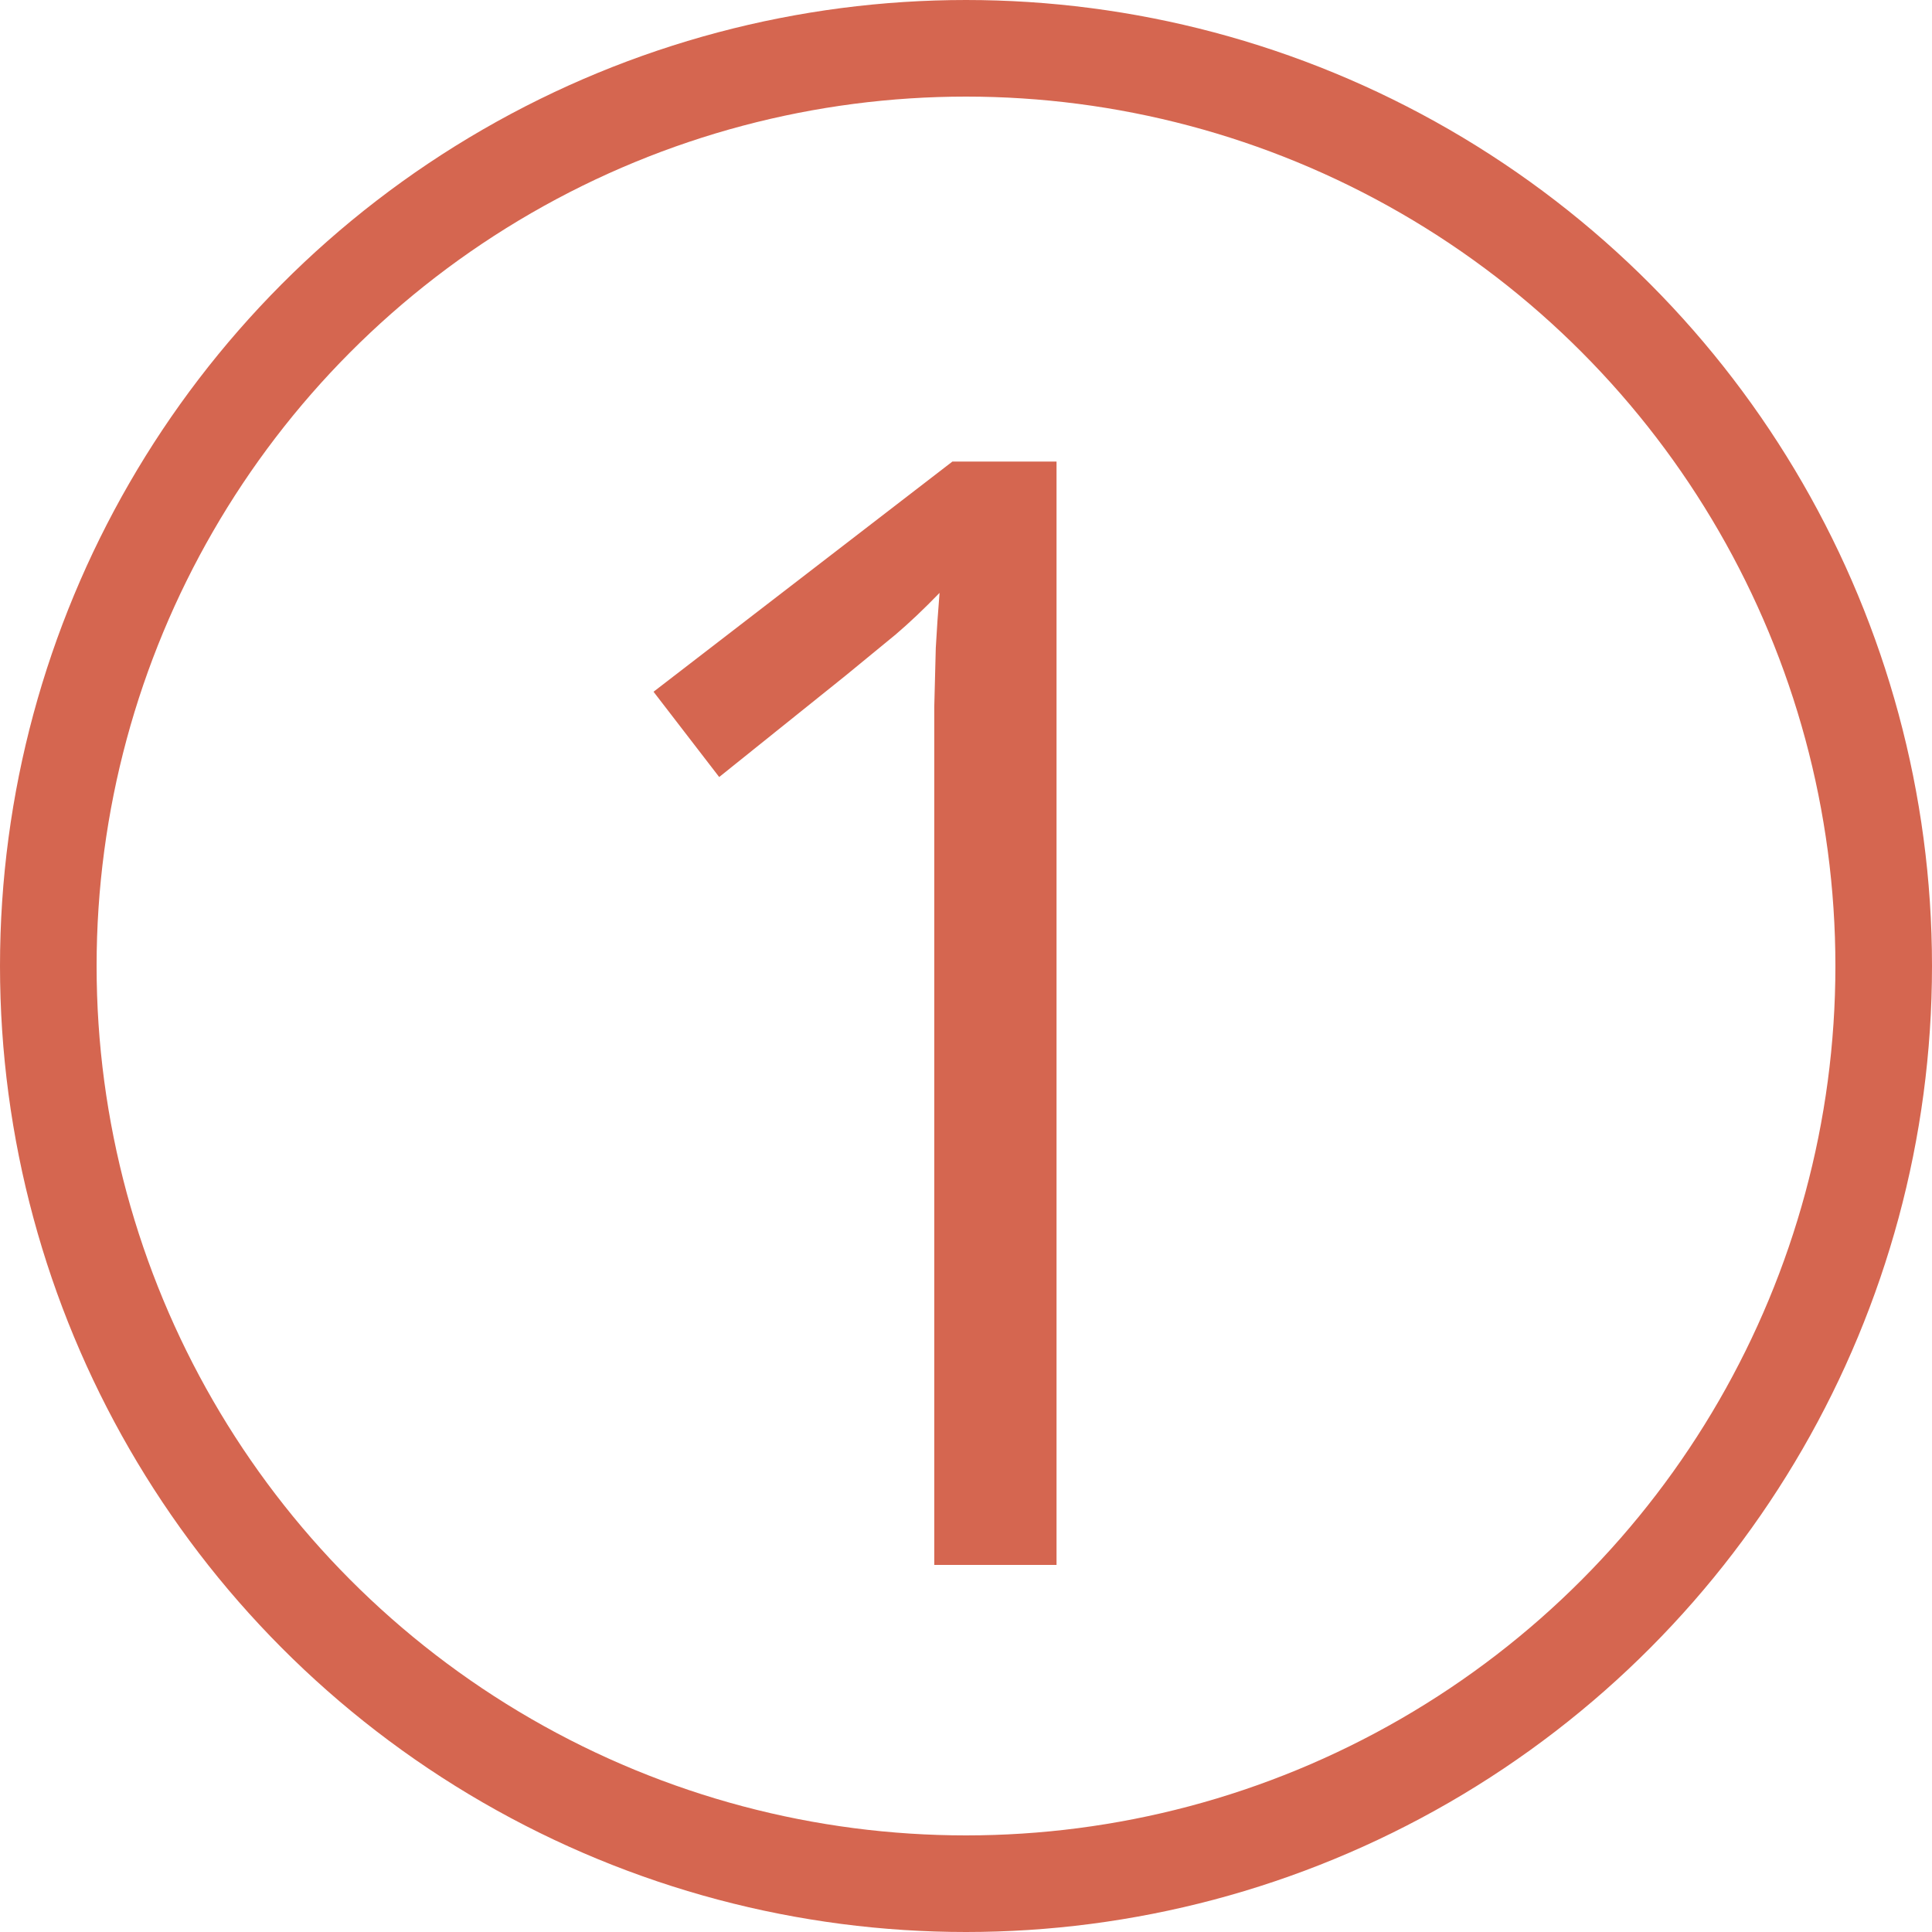 <?xml version="1.0" encoding="UTF-8"?> <svg xmlns="http://www.w3.org/2000/svg" width="500" height="500" viewBox="0 0 500 500" fill="none"><g clip-path="url(#clip0_1181_3561)"><circle cx="250" cy="250" r="237.5" stroke="#D56650" stroke-width="25"></circle><path d="M273.43 405H241.789V202.656C241.789 194.974 241.789 188.398 241.789 182.93C241.919 177.331 242.049 172.253 242.18 167.695C242.44 163.008 242.766 158.255 243.156 153.438C239.12 157.604 235.344 161.185 231.828 164.18C228.312 167.044 223.951 170.625 218.742 174.922L186.125 201.094L169.133 179.023L246.477 119.453H273.43V405Z" fill="#D56650"></path></g><defs><clipPath id="clip0_1181_3561"><rect width="500" height="500" fill="white"></rect></clipPath></defs></svg> 